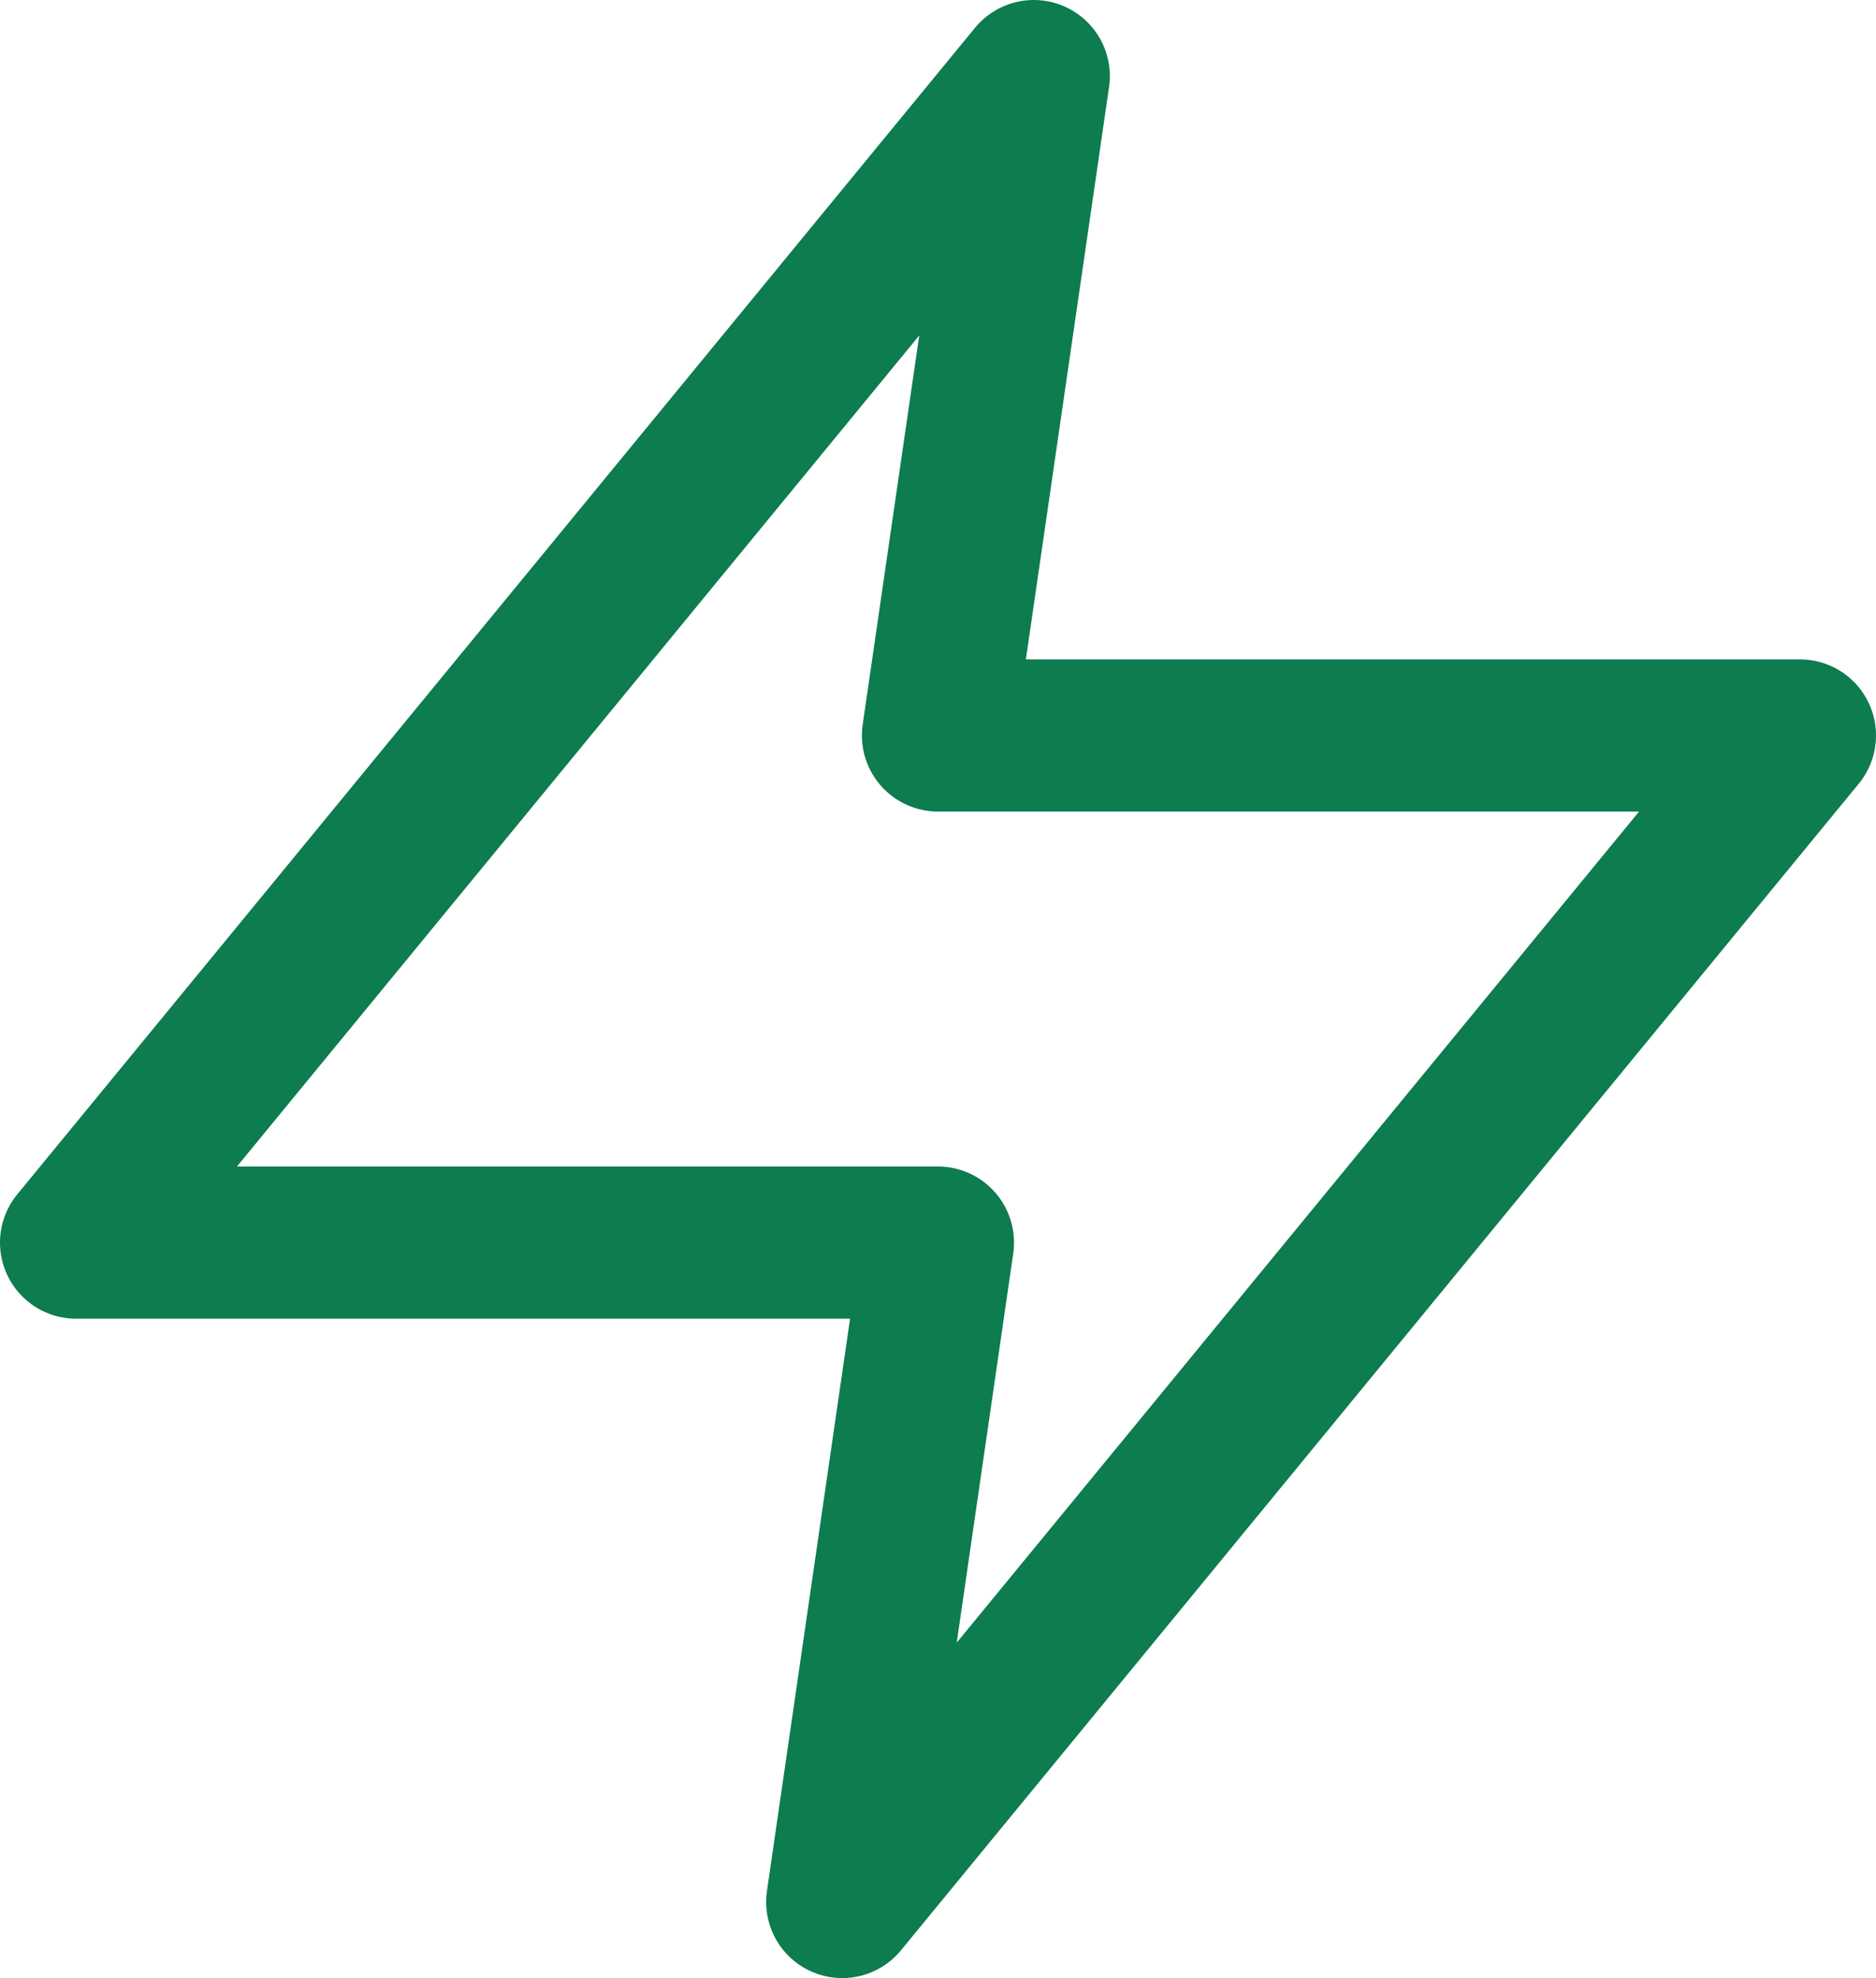 <?xml version="1.0" encoding="utf-8"?>
<svg xmlns="http://www.w3.org/2000/svg" fill="none" height="100%" overflow="visible" preserveAspectRatio="none" style="display: block;" viewBox="0 0 24.667 26" width="100%">
<path d="M23.667 9.667H12.333L13.593 1L1 16.333H12.333L11.074 25L23.667 9.667Z" id="Vector" stroke="#0D7C4F" stroke-linecap="round" stroke-linejoin="round" stroke-miterlimit="10" stroke-width="2"/>
</svg>